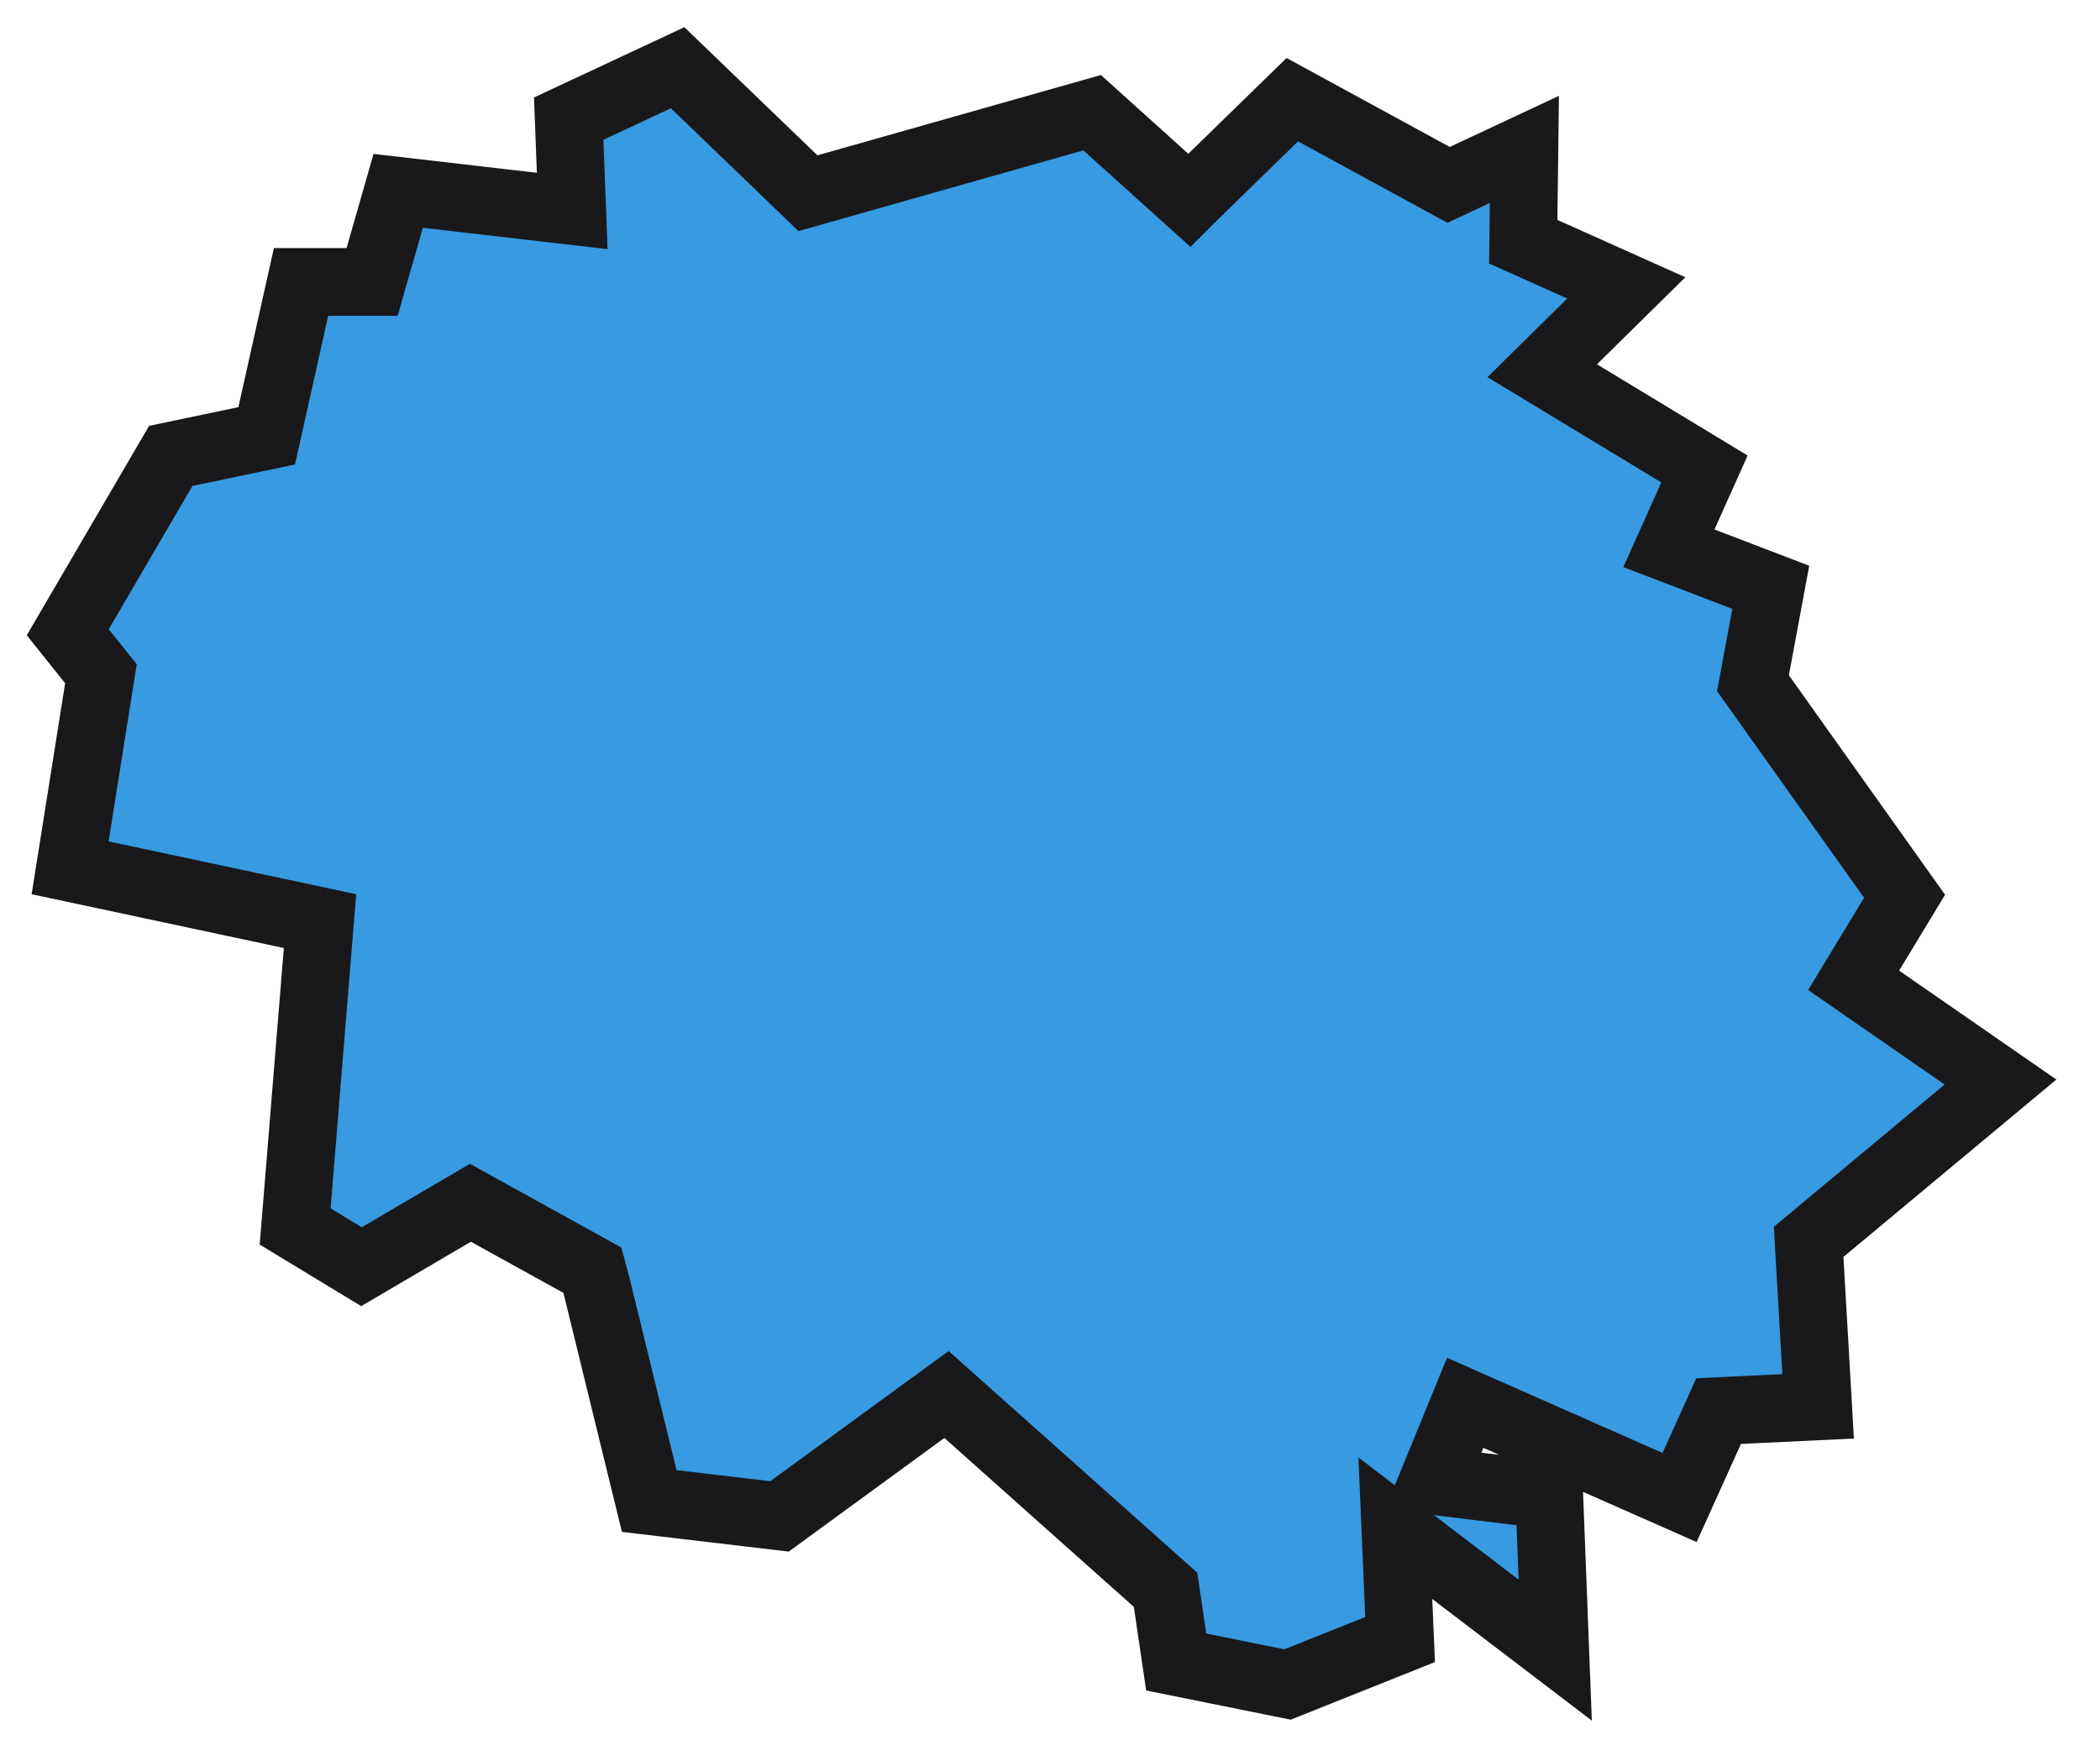 <?xml version="1.0" encoding="UTF-8"?> <svg xmlns="http://www.w3.org/2000/svg" width="31" height="26" viewBox="0 0 31 26" fill="none"> <path d="M10.003 1L8.395 1.752L8.447 3.115L5.878 2.818L5.493 4.163H4.444L3.937 6.435L2.521 6.732L1 9.336L1.49 9.948L1.035 12.814L4.724 13.601L4.357 18.11L5.336 18.704L6.944 17.76L8.745 18.756L8.797 18.948L9.584 22.164L11.507 22.391L13.972 20.591L17.206 23.475L17.363 24.541L19.007 24.873L20.668 24.209L20.598 22.566L22.958 24.366L22.87 22.077L21.157 21.867L21.629 20.714L24.794 22.112L25.37 20.836L26.839 20.766L26.699 18.337L29.531 15.977L27.363 14.475L28.115 13.234L25.877 10.088L26.14 8.672L24.636 8.096L25.161 6.925L22.766 5.474L24.007 4.251L22.486 3.569L22.503 2.206L21.384 2.73L19.077 1.472L17.643 2.87L17.556 2.957L16.122 1.664L11.927 2.853L10.003 1Z" fill="#389AE0" stroke="#19191C" stroke-miterlimit="10"></path> </svg> 